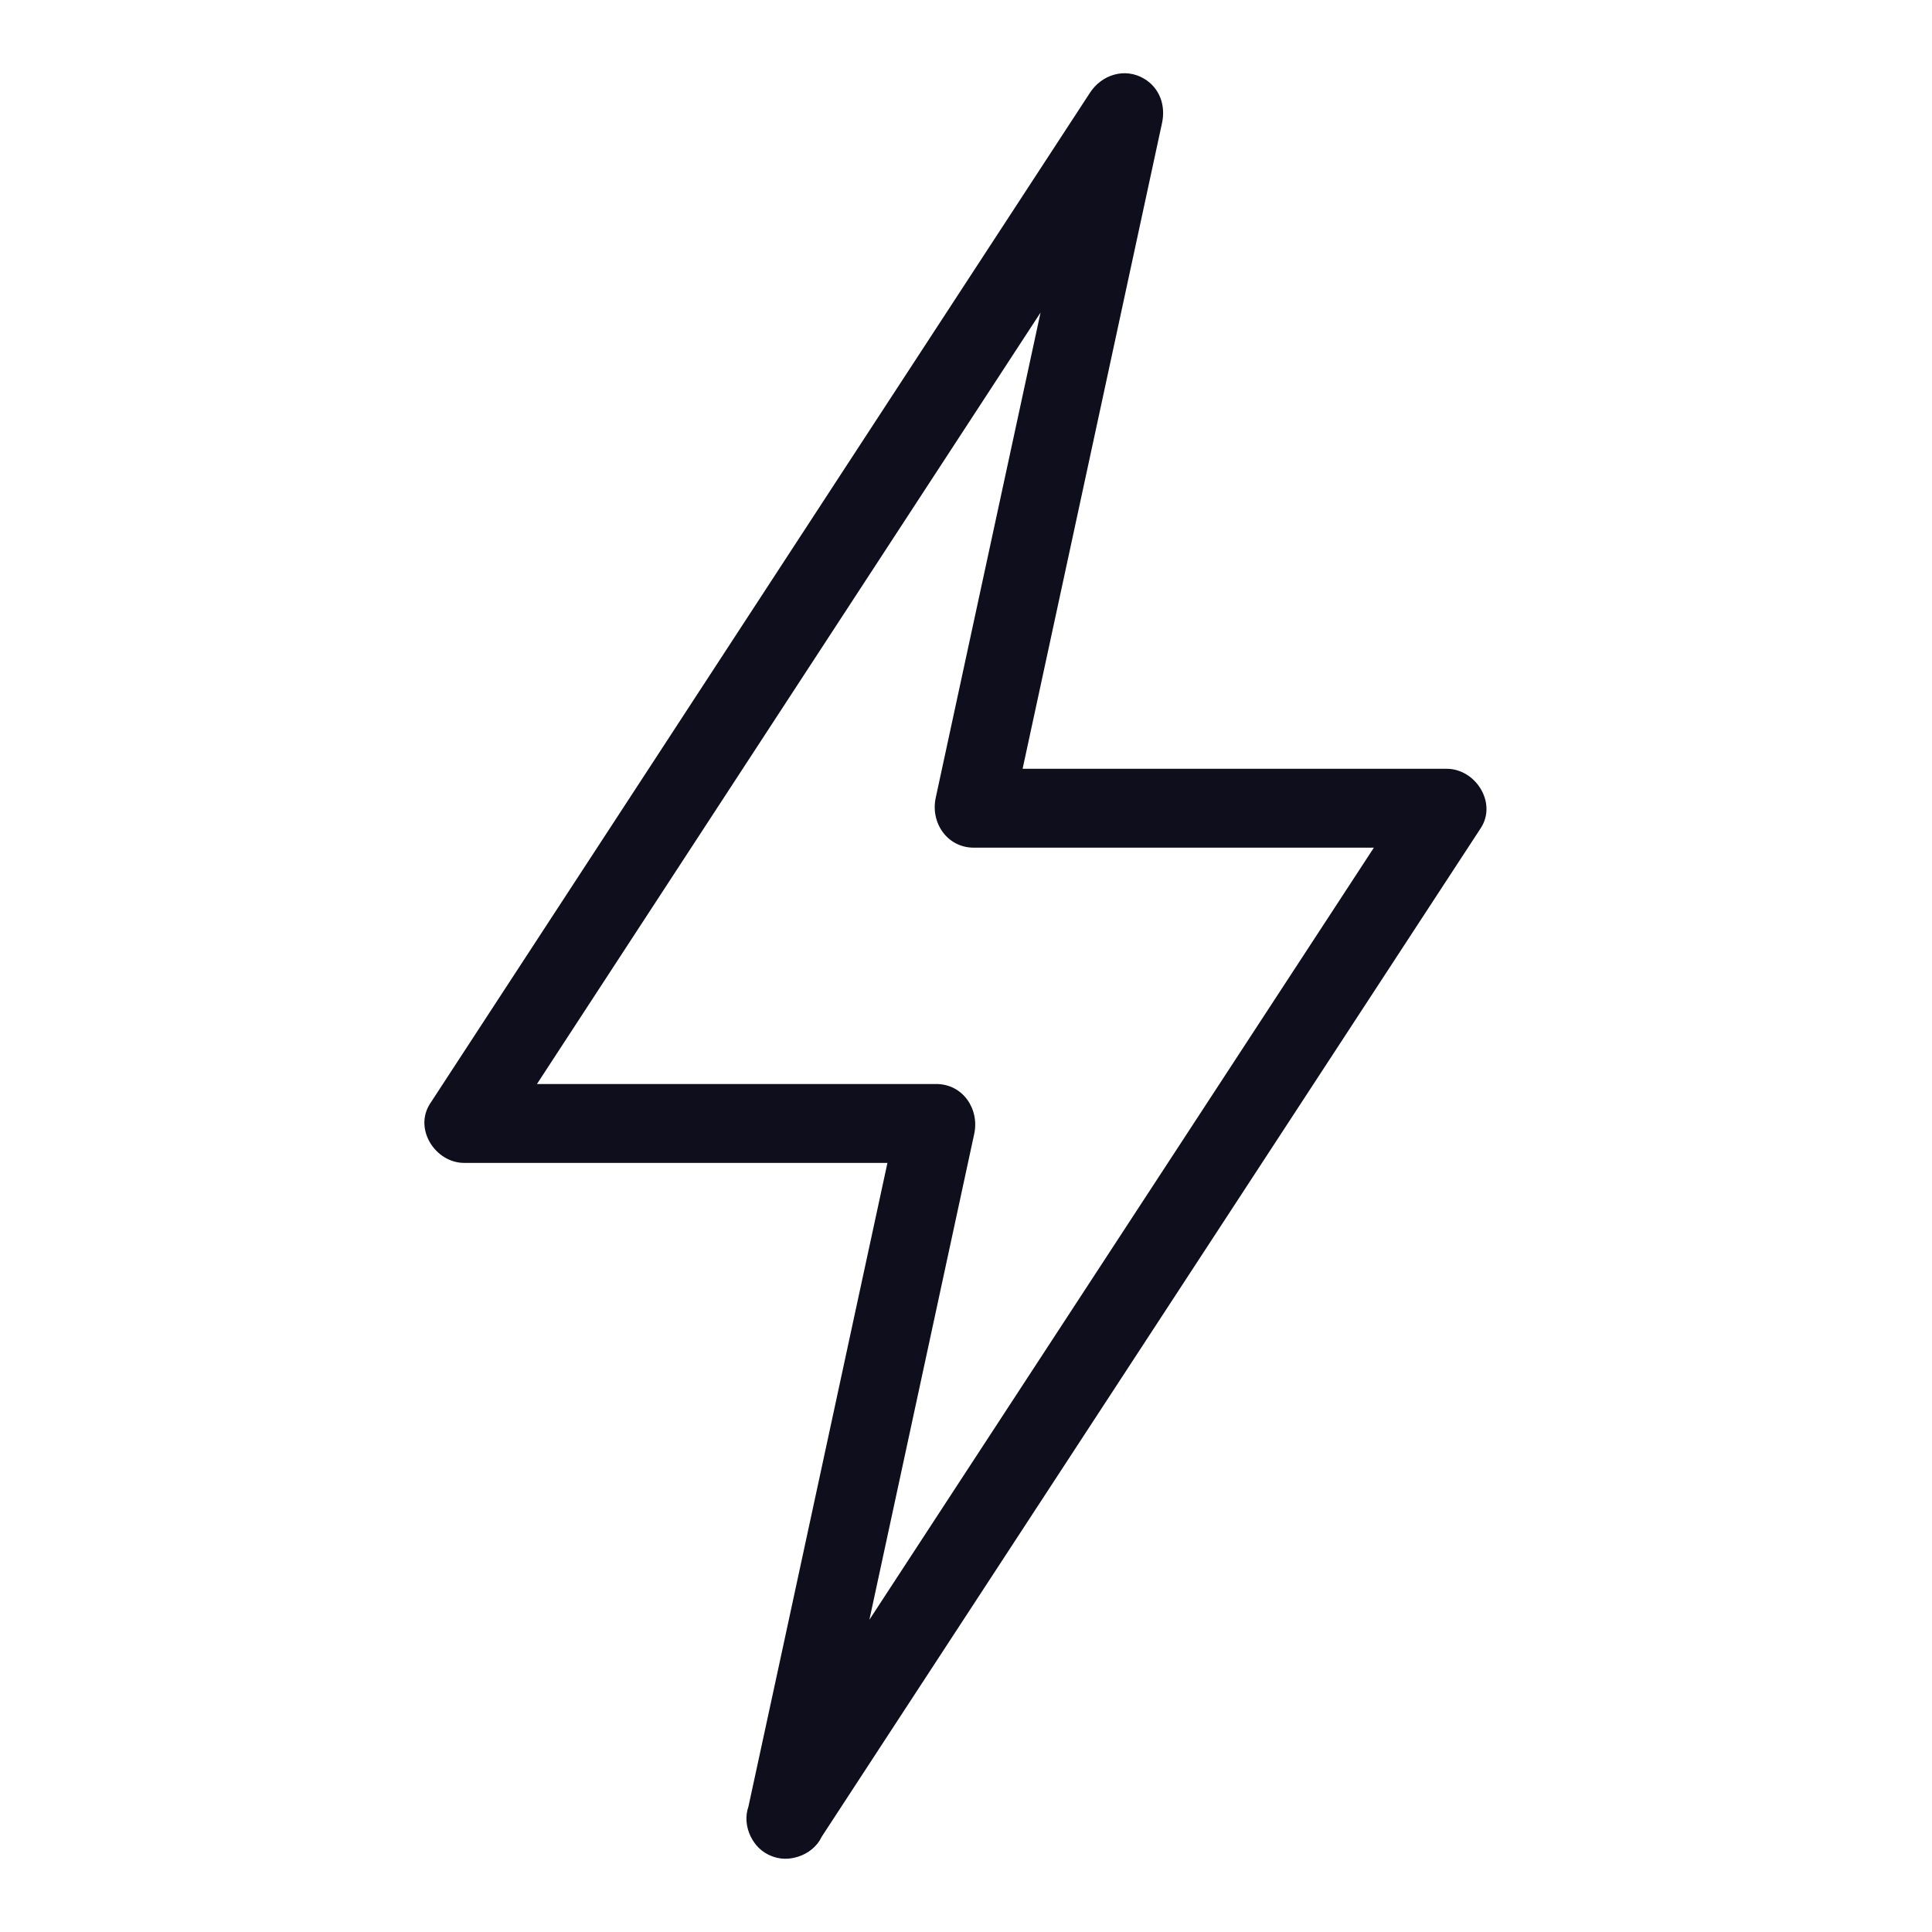 <svg xmlns="http://www.w3.org/2000/svg" fill="none" viewBox="0 0 24 24" height="24" width="24">
<g id="noun-energy-862746 1">
<g id="Group">
<g id="Group_2">
<path fill="#0E0E1D" d="M10.236 22.731C10.413 21.913 10.589 21.096 10.766 20.278C11.079 18.826 11.393 17.373 11.706 15.921C11.838 15.31 11.97 14.698 12.102 14.086C12.169 13.778 11.962 13.466 11.63 13.466C10.568 13.466 9.505 13.466 8.442 13.466C7.55 13.466 6.658 13.466 5.766 13.466C5.907 13.712 6.048 13.958 6.189 14.204C6.492 13.739 6.796 13.274 7.099 12.809C7.815 11.713 8.531 10.616 9.246 9.52C10.083 8.239 10.919 6.958 11.755 5.677C12.42 4.659 13.084 3.64 13.749 2.622C13.961 2.297 14.174 1.972 14.386 1.646C14.087 1.52 13.789 1.395 13.49 1.269C13.314 2.086 13.137 2.904 12.961 3.721C12.647 5.173 12.334 6.624 12.02 8.076C11.888 8.687 11.756 9.299 11.624 9.91C11.557 10.219 11.765 10.53 12.097 10.53C13.161 10.53 14.226 10.53 15.29 10.53C16.184 10.53 17.078 10.53 17.971 10.53C17.83 10.284 17.689 10.039 17.548 9.793C17.244 10.258 16.941 10.723 16.637 11.188C15.92 12.285 15.204 13.382 14.487 14.478C13.65 15.76 12.812 17.041 11.975 18.322C11.31 19.341 10.644 20.359 9.979 21.378C9.766 21.703 9.553 22.028 9.341 22.354C9.195 22.578 9.295 22.894 9.517 23.024C9.756 23.164 10.041 23.071 10.187 22.848C10.491 22.383 10.794 21.918 11.098 21.453C11.815 20.356 12.532 19.26 13.248 18.163C14.085 16.882 14.923 15.6 15.76 14.319C16.425 13.301 17.091 12.282 17.756 11.264C17.969 10.938 18.182 10.613 18.394 10.288C18.601 9.972 18.329 9.55 17.971 9.55C16.907 9.55 15.842 9.55 14.778 9.55C13.884 9.55 12.99 9.55 12.097 9.55C12.254 9.757 12.412 9.964 12.569 10.171C12.745 9.353 12.922 8.536 13.099 7.718C13.412 6.267 13.726 4.815 14.039 3.363C14.171 2.752 14.303 2.141 14.435 1.529C14.482 1.313 14.408 1.092 14.21 0.976C13.971 0.836 13.685 0.929 13.54 1.152C13.236 1.617 12.933 2.082 12.63 2.546C11.914 3.643 11.198 4.739 10.482 5.836C9.646 7.117 8.81 8.398 7.974 9.679C7.309 10.697 6.645 11.715 5.98 12.733C5.768 13.059 5.555 13.384 5.343 13.709C5.137 14.025 5.409 14.446 5.766 14.446C6.829 14.446 7.891 14.446 8.954 14.446C9.846 14.446 10.738 14.446 11.63 14.446C11.473 14.239 11.315 14.033 11.158 13.826C10.981 14.644 10.805 15.462 10.628 16.279C10.315 17.732 10.001 19.184 9.688 20.636C9.556 21.247 9.423 21.859 9.291 22.471C9.235 22.732 9.366 23 9.634 23.073C9.88 23.141 10.18 22.992 10.236 22.731Z" id="Vector"></path>
</g>
</g>
</g>
</svg>
